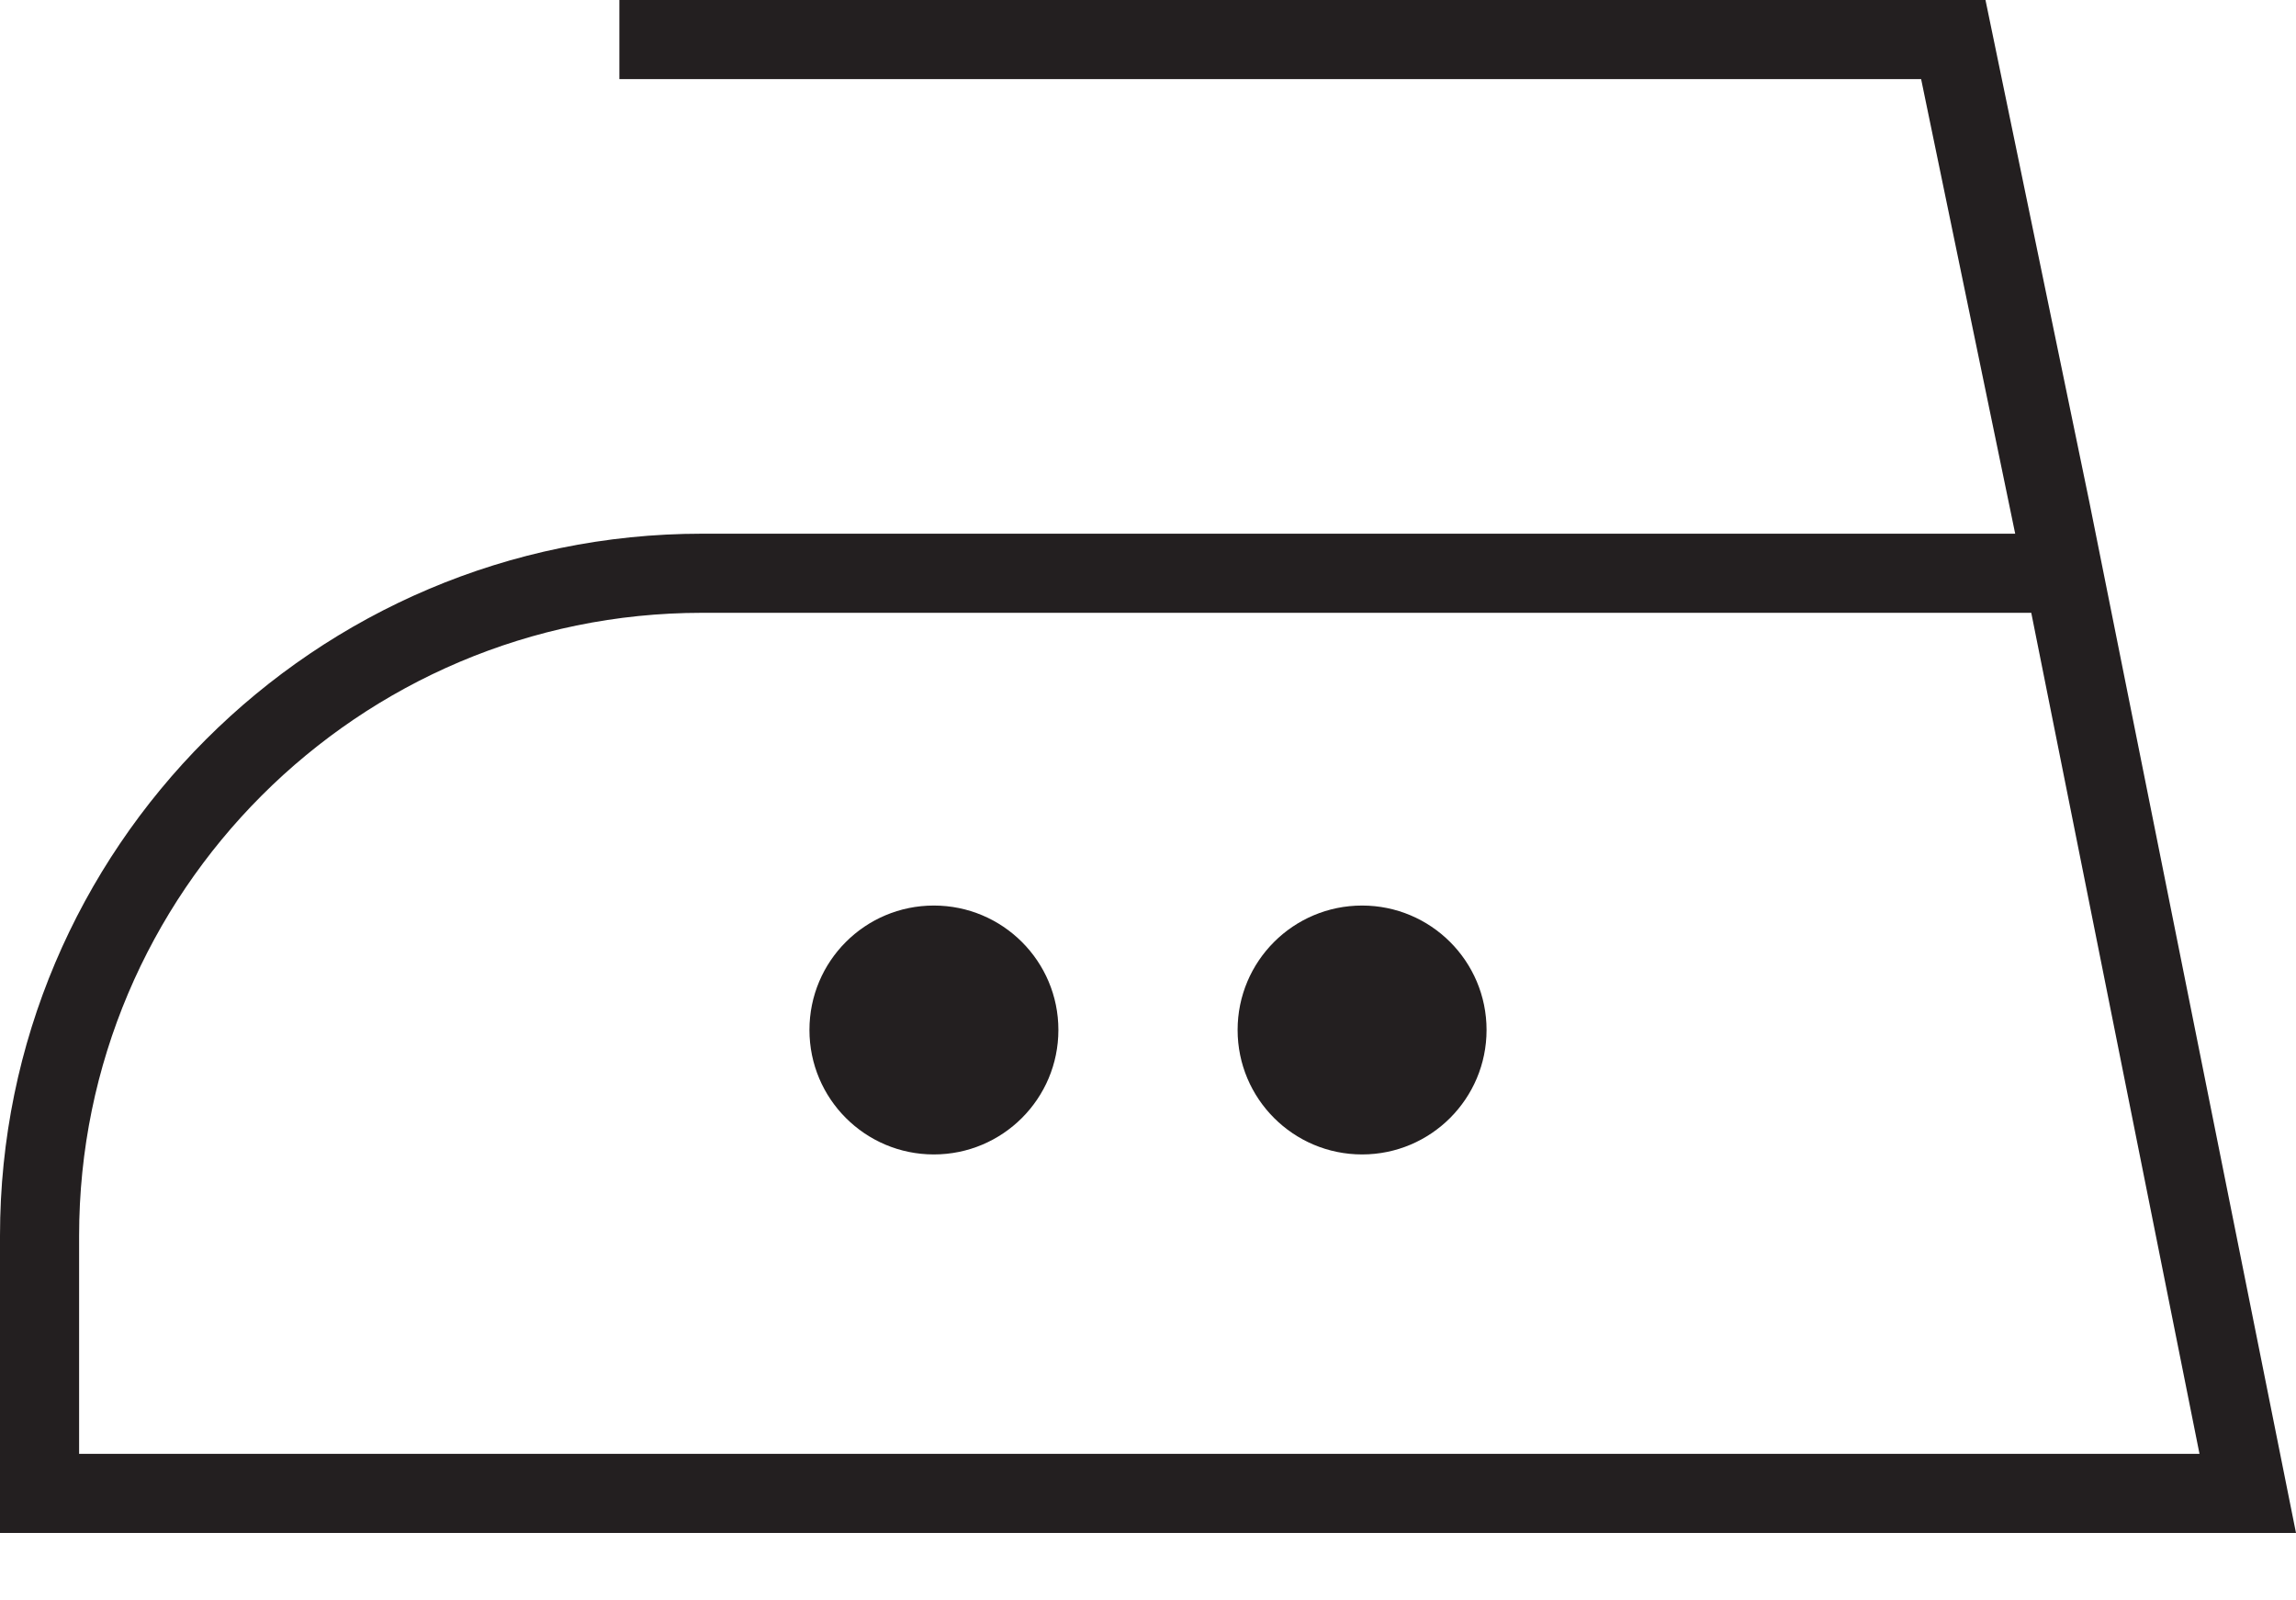 <?xml version="1.0" encoding="UTF-8"?>
<svg width="33px" height="23px" viewBox="0 0 33 23" version="1.1" xmlns="http://www.w3.org/2000/svg" xmlns:xlink="http://www.w3.org/1999/xlink">
    <!-- Generator: Sketch 51.3 (57544) - http://www.bohemiancoding.com/sketch -->
    <title>icon/laundry/warm-iron</title>
    <desc>Created with Sketch.</desc>
    <defs></defs>
    <g id="Printing-Recommendations" stroke="none" stroke-width="1" fill="none" fill-rule="evenodd">
        <g id="Printing-Recommendations-HD-1440-fabric-care-modal" transform="translate(-757, -1118)" fill="#231F20">
            <g id="laundry-icons-copy" transform="translate(605, 1116)">
                <g id="icon/laundry/warm-iron" transform="translate(152, 2)">
                    <path d="M21.366,14.802 C21.366,15.79 20.565,16.591 19.577,16.591 C18.589,16.591 17.788,15.79 17.788,14.802 C17.788,13.814 18.589,13.014 19.577,13.014 C20.565,13.014 21.366,13.814 21.366,14.802 Z M15.212,14.802 C15.212,15.79 14.411,16.591 13.422,16.591 C12.434,16.591 11.634,15.79 11.634,14.802 C11.634,13.814 12.434,13.014 13.422,13.014 C14.411,13.014 15.212,13.814 15.212,14.802 Z M1.137,17.76 C1.137,12.823 5.153,8.807 10.09,8.807 L29.195,8.807 L31.613,20.894 L1.137,20.894 L1.137,17.76 Z M0,22.031 L33,22.031 L30.031,7.22 L30.031,7.22 L28.537,0 L8.902,0 L8.902,1.137 L27.612,1.137 L28.964,7.67 L10.09,7.67 C4.526,7.67 0,12.196 0,17.76 L0,22.031 Z"></path>
                </g>
            </g>
        </g>
    </g>
</svg>